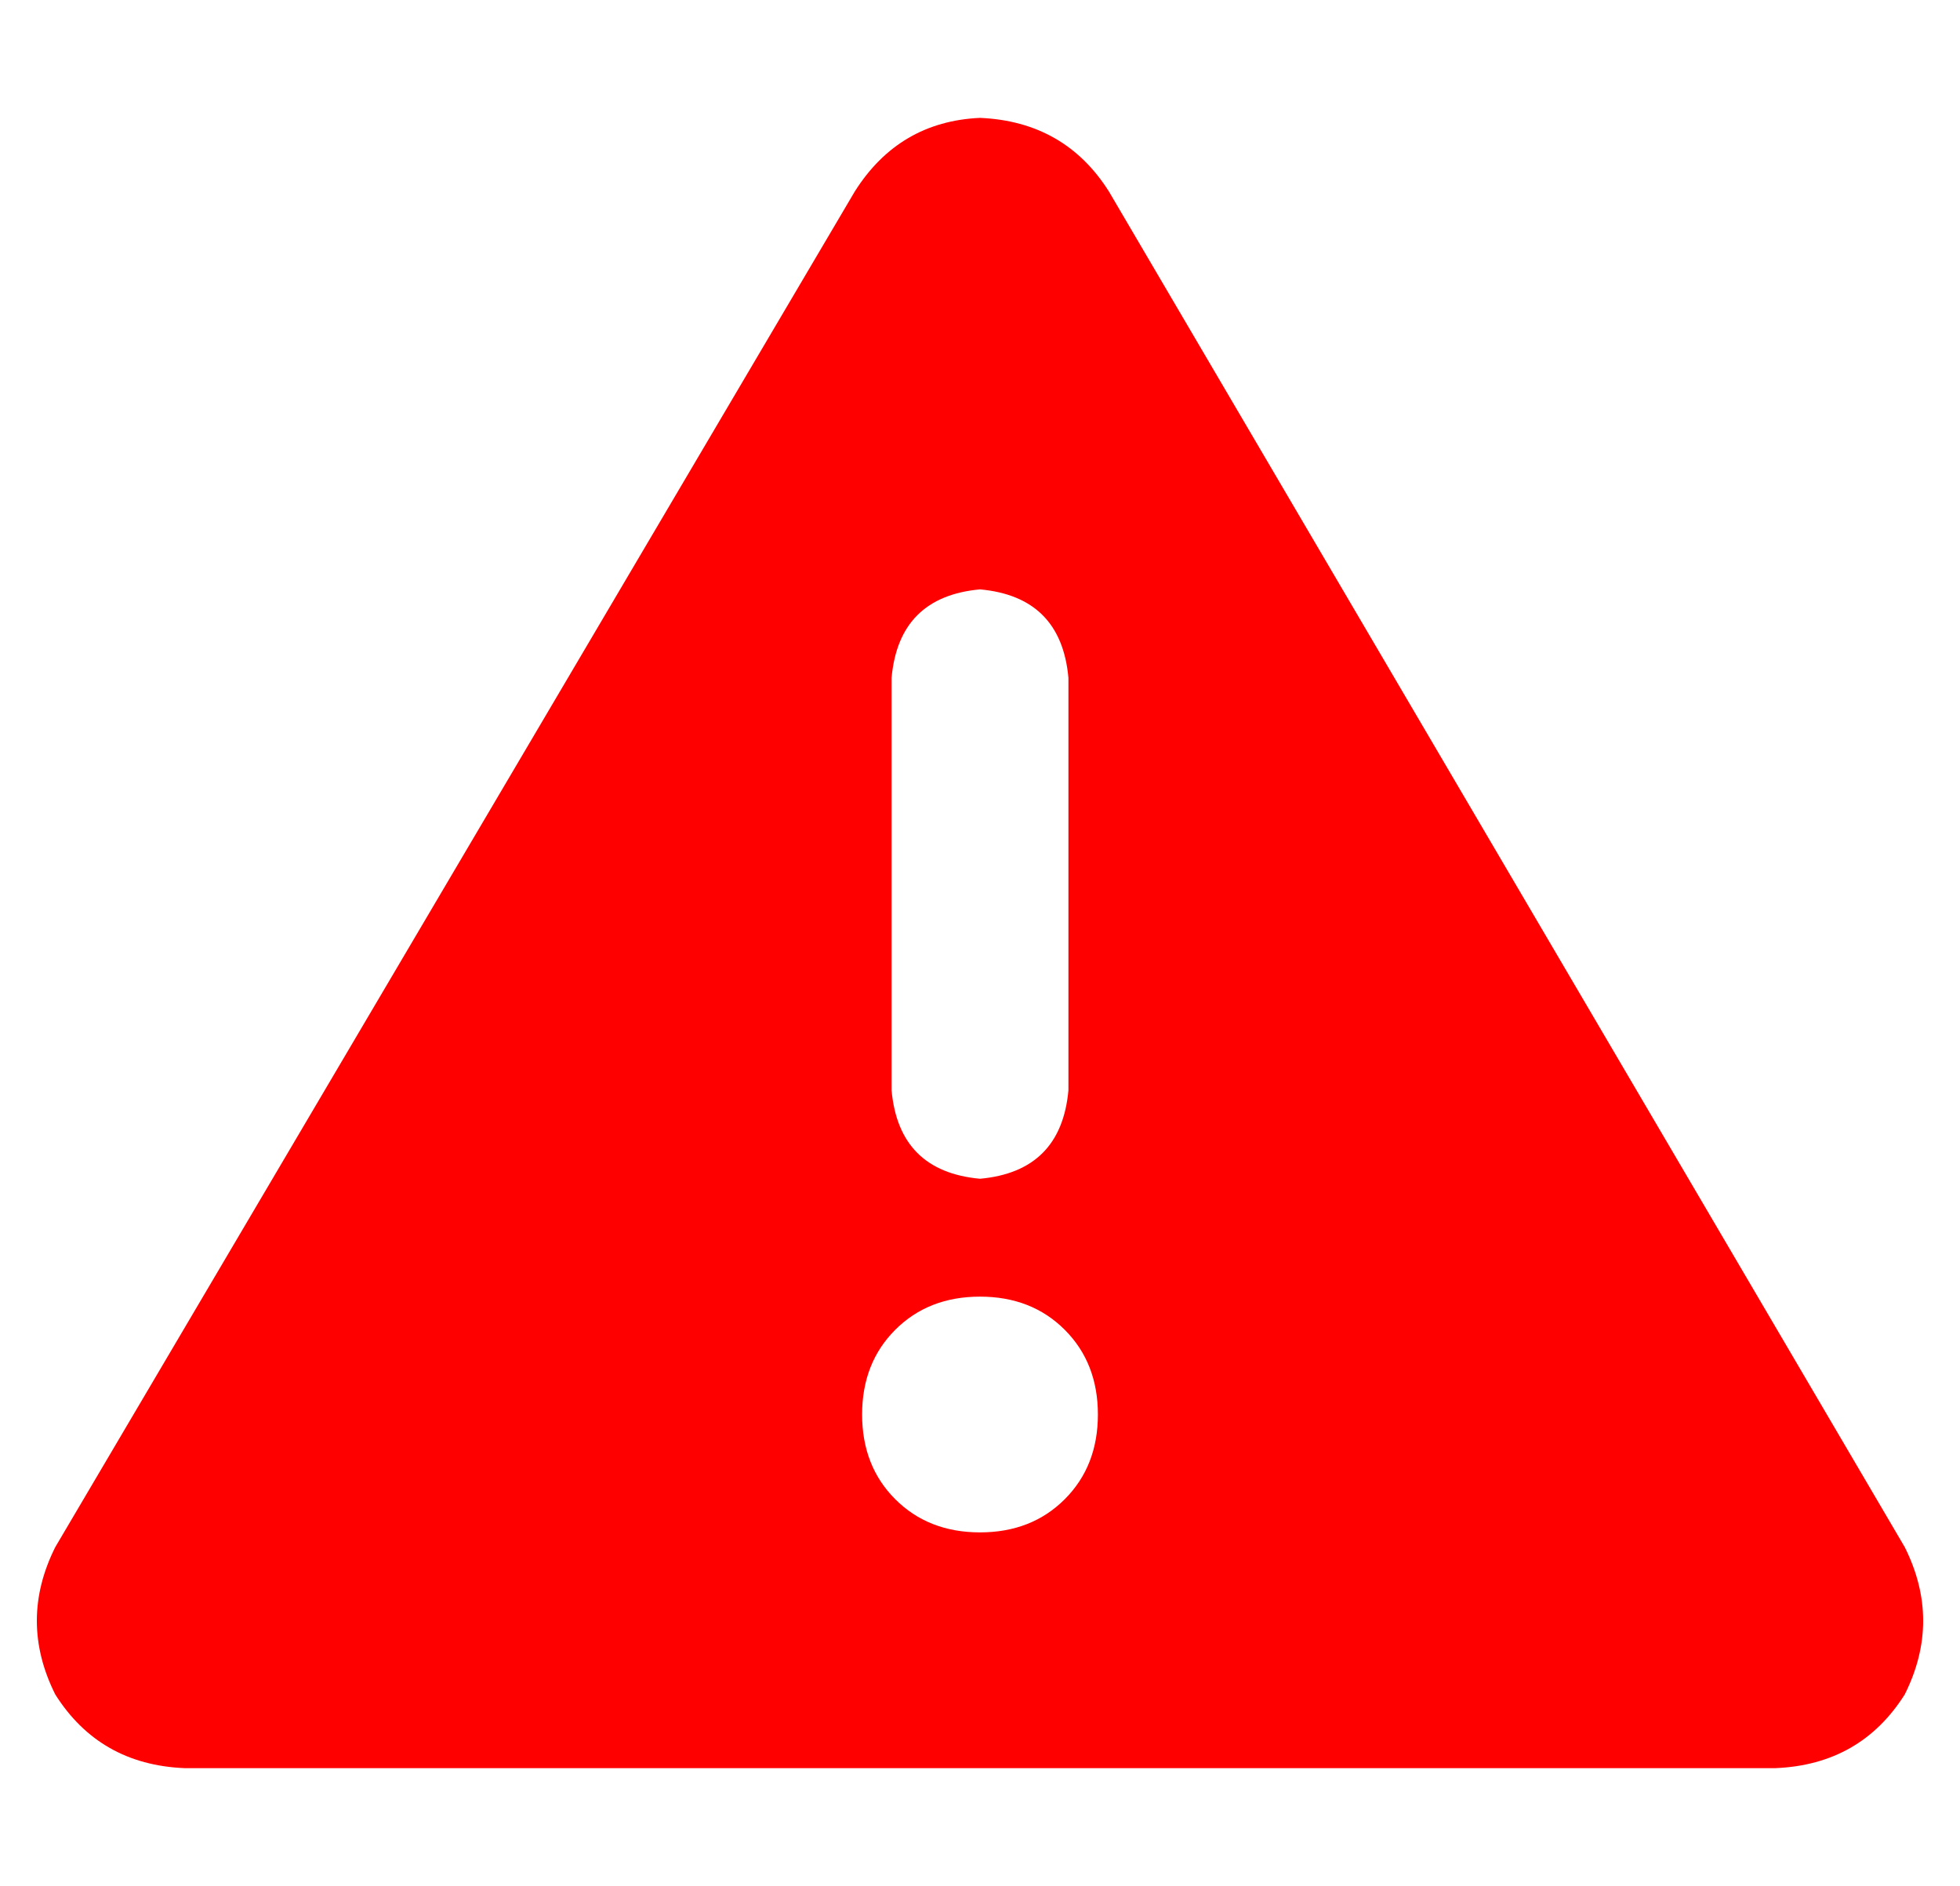 <?xml version="1.0" encoding="UTF-8" standalone="no"?>
<svg
   version="1.1"
   viewBox="-10 0 532 512"
   id="svg3435"
   xmlns="http://www.w3.org/2000/svg"
   xmlns:svg="http://www.w3.org/2000/svg">
  <defs
     id="defs3439" />
  <path
     fill="currentColor"
     d="M256 32q23 1 35 20l216 368q10 20 0 40q-12 19 -35 20h-432q-23 -1 -35 -20q-10 -20 0 -40l217 -368q12 -19 34 -20v0zM256 160q-22 2 -24 24v112q2 22 24 24q22 -2 24 -24v-112q-2 -22 -24 -24v0zM288 384q0 -14 -9 -23v0q-9 -9 -23 -9t-23 9t-9 23t9 23t23 9t23 -9 t9 -23v0z"
     id="path3433"
     style="fill:#ff0000" />
</svg>
